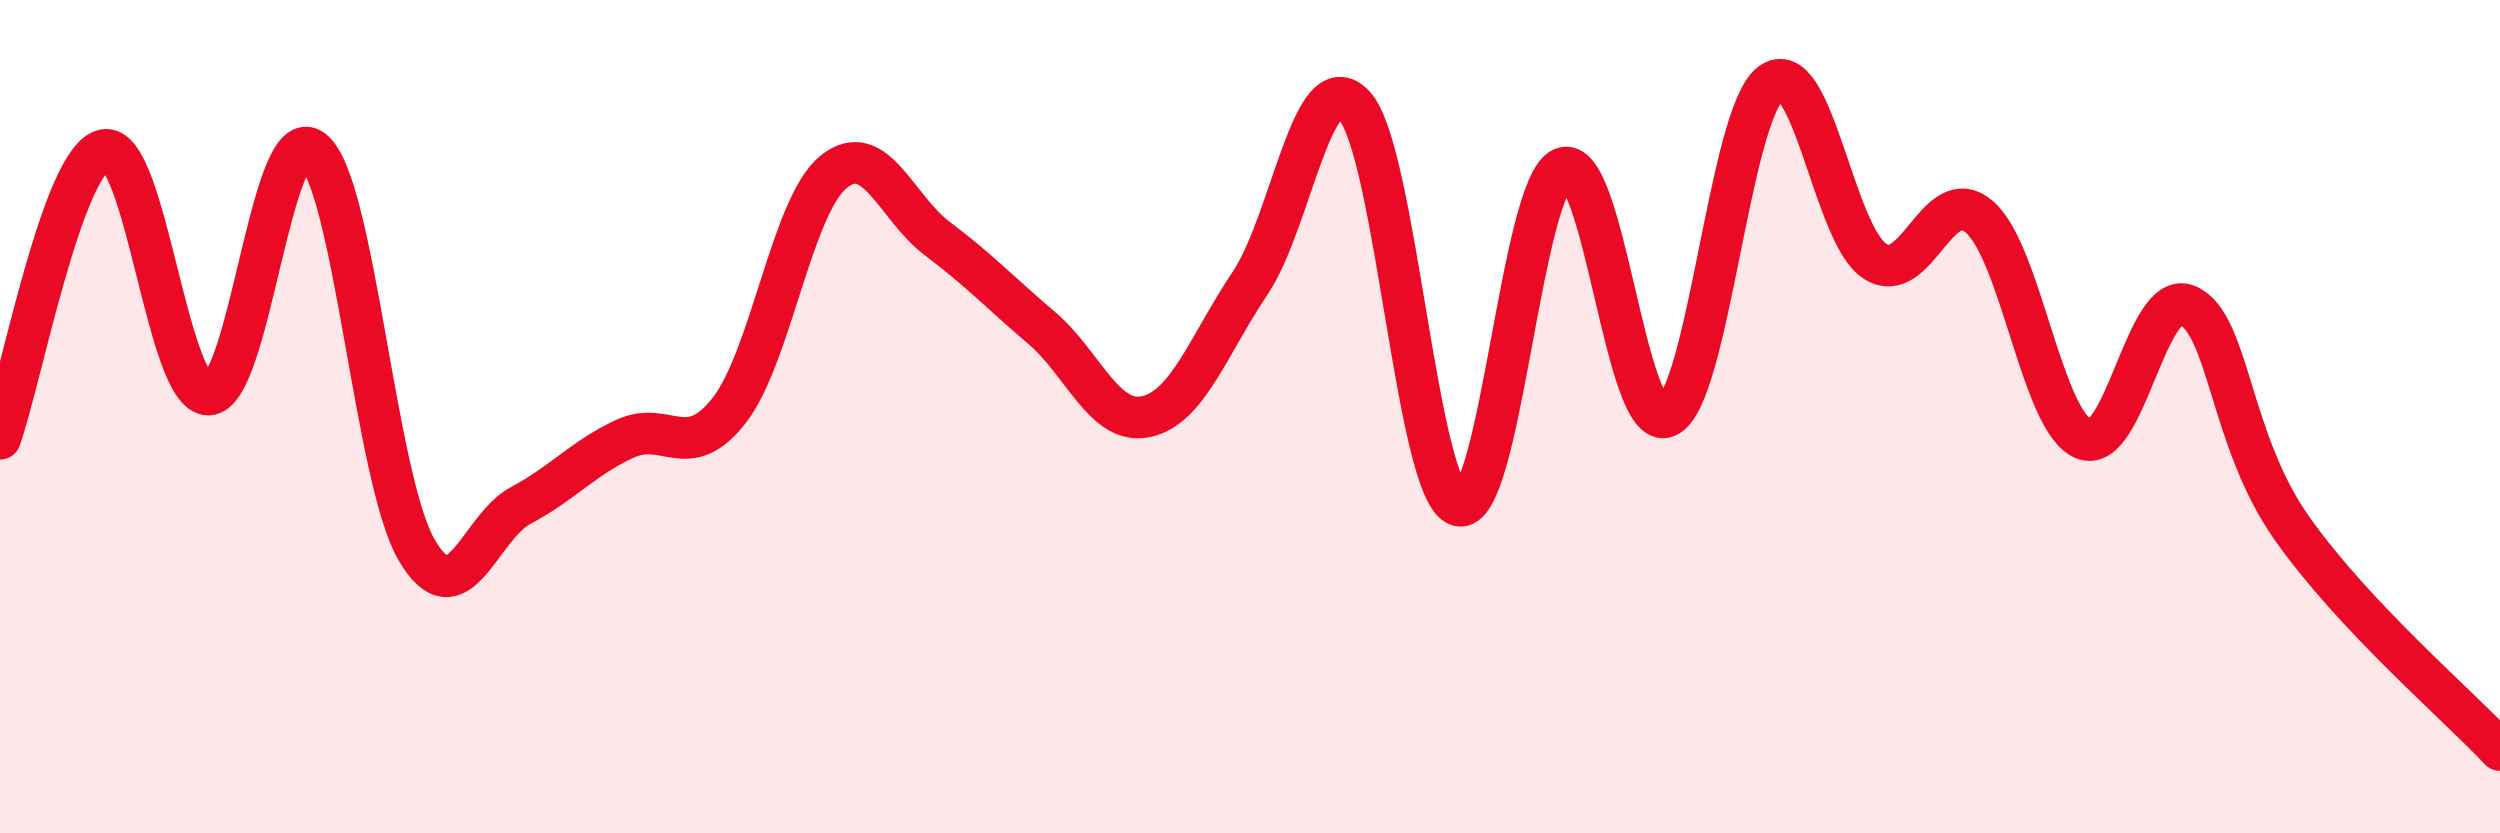 
    <svg width="60" height="20" viewBox="0 0 60 20" xmlns="http://www.w3.org/2000/svg">
      <path
        d="M 0,10.53 C 0.5,9.14 1.5,3.81 2.5,3.6 C 3.5,3.39 4,9.47 5,9.47 C 6,9.47 6.5,2.85 7.5,3.6 C 8.5,4.35 9,11.49 10,13.2 C 11,14.91 11.5,12.66 12.5,12.13 C 13.5,11.6 14,10.99 15,10.53 C 16,10.07 16.5,11.13 17.5,9.85 C 18.5,8.57 19,4.95 20,4.13 C 21,3.31 21.5,4.98 22.5,5.73 C 23.5,6.48 24,7.02 25,7.87 C 26,8.72 26.5,10.21 27.5,10 C 28.5,9.79 29,8.29 30,6.8 C 31,5.31 31.5,1.46 32.5,2.53 C 33.5,3.6 34,11.83 35,12.13 C 36,12.43 36.5,4.47 37.5,4.04 C 38.5,3.61 39,10.41 40,10 C 41,9.59 41.5,2.75 42.5,2 C 43.5,1.25 44,5.63 45,6.27 C 46,6.91 46.5,4.35 47.5,5.2 C 48.5,6.05 49,10.1 50,10.53 C 51,10.96 51.5,6.9 52.5,7.33 C 53.5,7.76 53.5,10.54 55,12.67 C 56.5,14.8 59,16.93 60,18L60 20L0 20Z"
        fill="#EB0A25"
        opacity="0.1"
        stroke-linecap="round"
        stroke-linejoin="round"
      />
      <path
        d="M 0,10.53 C 0.5,9.14 1.5,3.81 2.5,3.6 C 3.5,3.39 4,9.47 5,9.47 C 6,9.47 6.5,2.85 7.5,3.6 C 8.5,4.35 9,11.49 10,13.2 C 11,14.91 11.5,12.66 12.5,12.13 C 13.5,11.6 14,10.99 15,10.53 C 16,10.07 16.5,11.13 17.5,9.85 C 18.5,8.57 19,4.95 20,4.13 C 21,3.31 21.5,4.98 22.5,5.73 C 23.5,6.48 24,7.02 25,7.87 C 26,8.72 26.5,10.21 27.5,10 C 28.5,9.79 29,8.29 30,6.8 C 31,5.31 31.5,1.46 32.5,2.53 C 33.5,3.6 34,11.83 35,12.13 C 36,12.43 36.5,4.47 37.5,4.04 C 38.5,3.61 39,10.41 40,10 C 41,9.59 41.5,2.75 42.5,2 C 43.5,1.25 44,5.63 45,6.27 C 46,6.91 46.5,4.35 47.5,5.2 C 48.5,6.05 49,10.1 50,10.53 C 51,10.96 51.5,6.9 52.5,7.33 C 53.5,7.76 53.5,10.54 55,12.67 C 56.5,14.8 59,16.93 60,18"
        stroke="#EB0A25"
        stroke-width="1"
        fill="none"
        stroke-linecap="round"
        stroke-linejoin="round"
      />
    </svg>
  